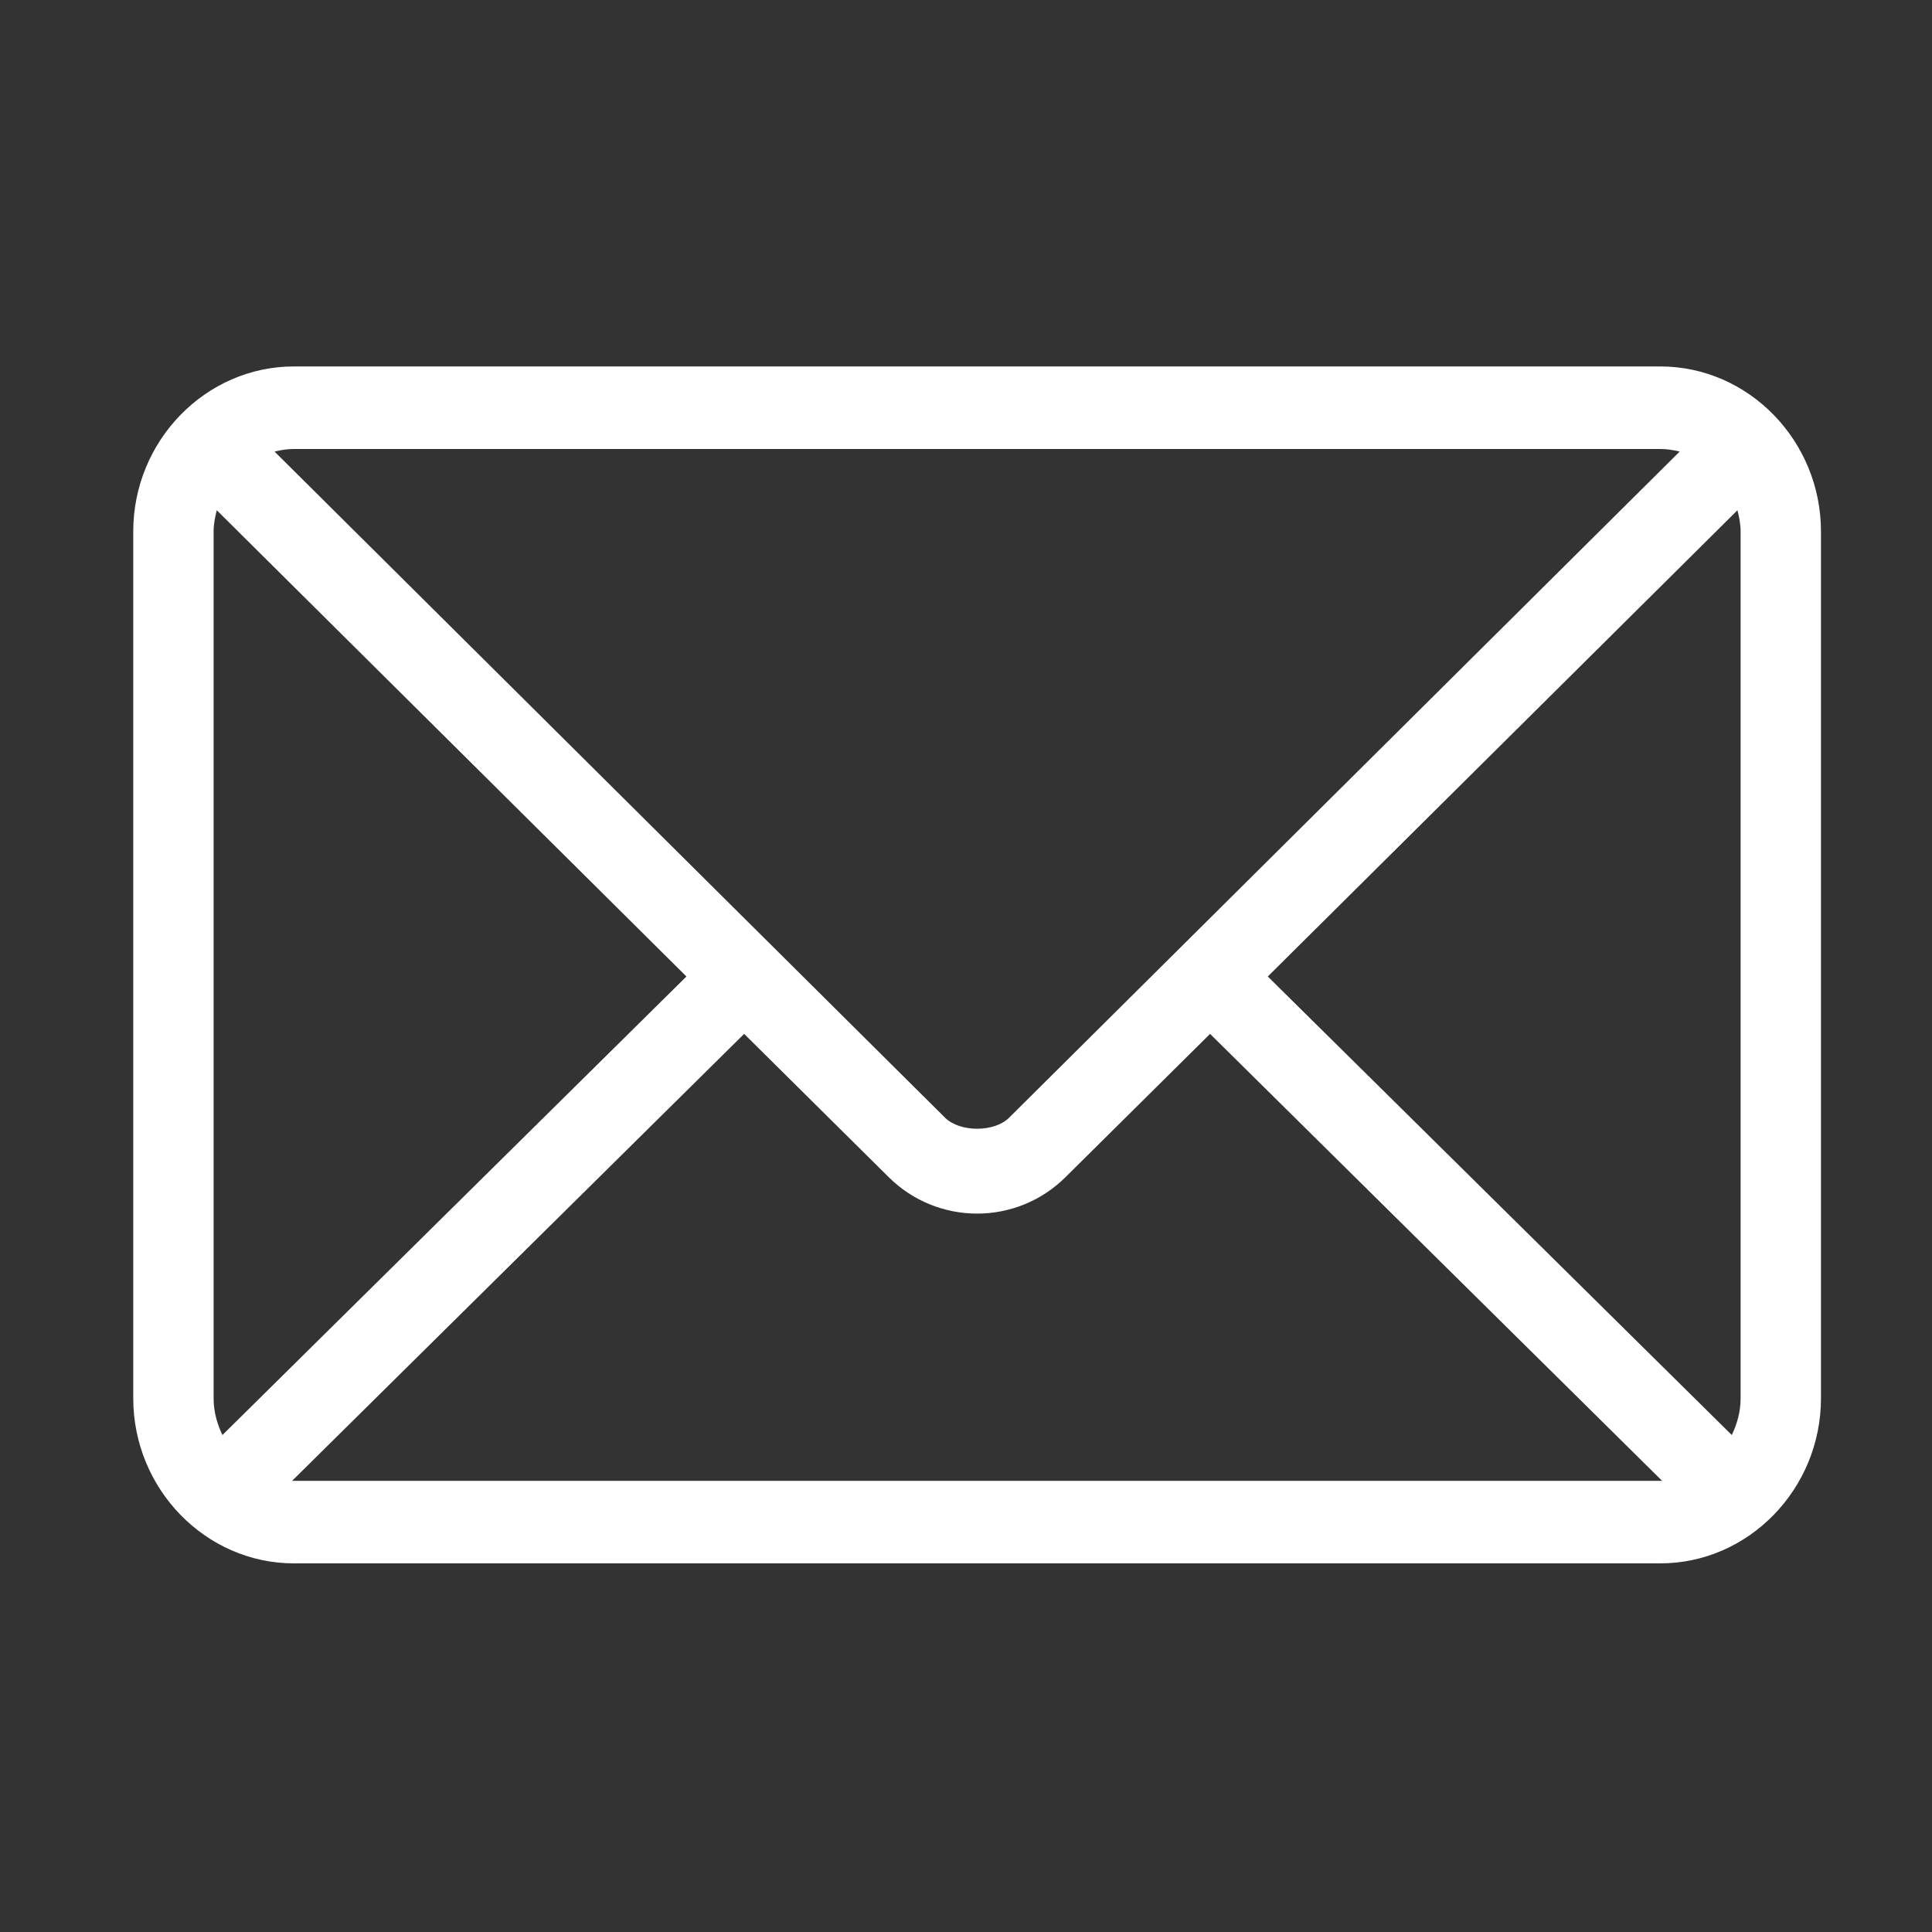 <svg width="30" height="30" viewBox="0 0 30 30" fill="none" xmlns="http://www.w3.org/2000/svg">
<rect x="0" y="0" width="30" height="30" fill="#333333" stroke="none"/>
<path fill-rule="evenodd" clip-rule="evenodd" d="M4.565 5.69C3.193 5.69 2.069 6.844 2.069 8.253V21.712C2.069 23.121 3.193 24.276 4.565 24.276H25.78C27.152 24.276 28.276 23.121 28.276 21.712V8.253C28.276 6.844 27.152 5.69 25.78 5.69H4.565ZM4.565 6.972H25.78C25.886 6.972 25.985 6.988 26.082 7.012L15.669 17.356C15.44 17.584 14.905 17.584 14.675 17.356L4.263 7.012C4.36 6.988 4.459 6.972 4.565 6.972ZM10.659 15.163L3.366 7.923C3.339 8.029 3.317 8.137 3.317 8.253V21.712C3.317 21.921 3.371 22.11 3.454 22.283L10.659 15.163ZM26.979 7.923C27.006 8.029 27.028 8.137 27.028 8.253V21.712C27.028 21.921 26.974 22.11 26.891 22.283L19.686 15.163L26.979 7.923ZM13.798 18.277L11.555 16.054L4.536 22.994C4.542 22.994 4.549 22.994 4.555 22.994C4.558 22.994 4.562 22.994 4.565 22.994H25.78C25.783 22.994 25.787 22.994 25.79 22.994C25.796 22.994 25.803 22.994 25.809 22.994L18.79 16.054L16.547 18.277C15.786 19.034 14.559 19.034 13.798 18.277Z" fill="white"/>
</svg>
